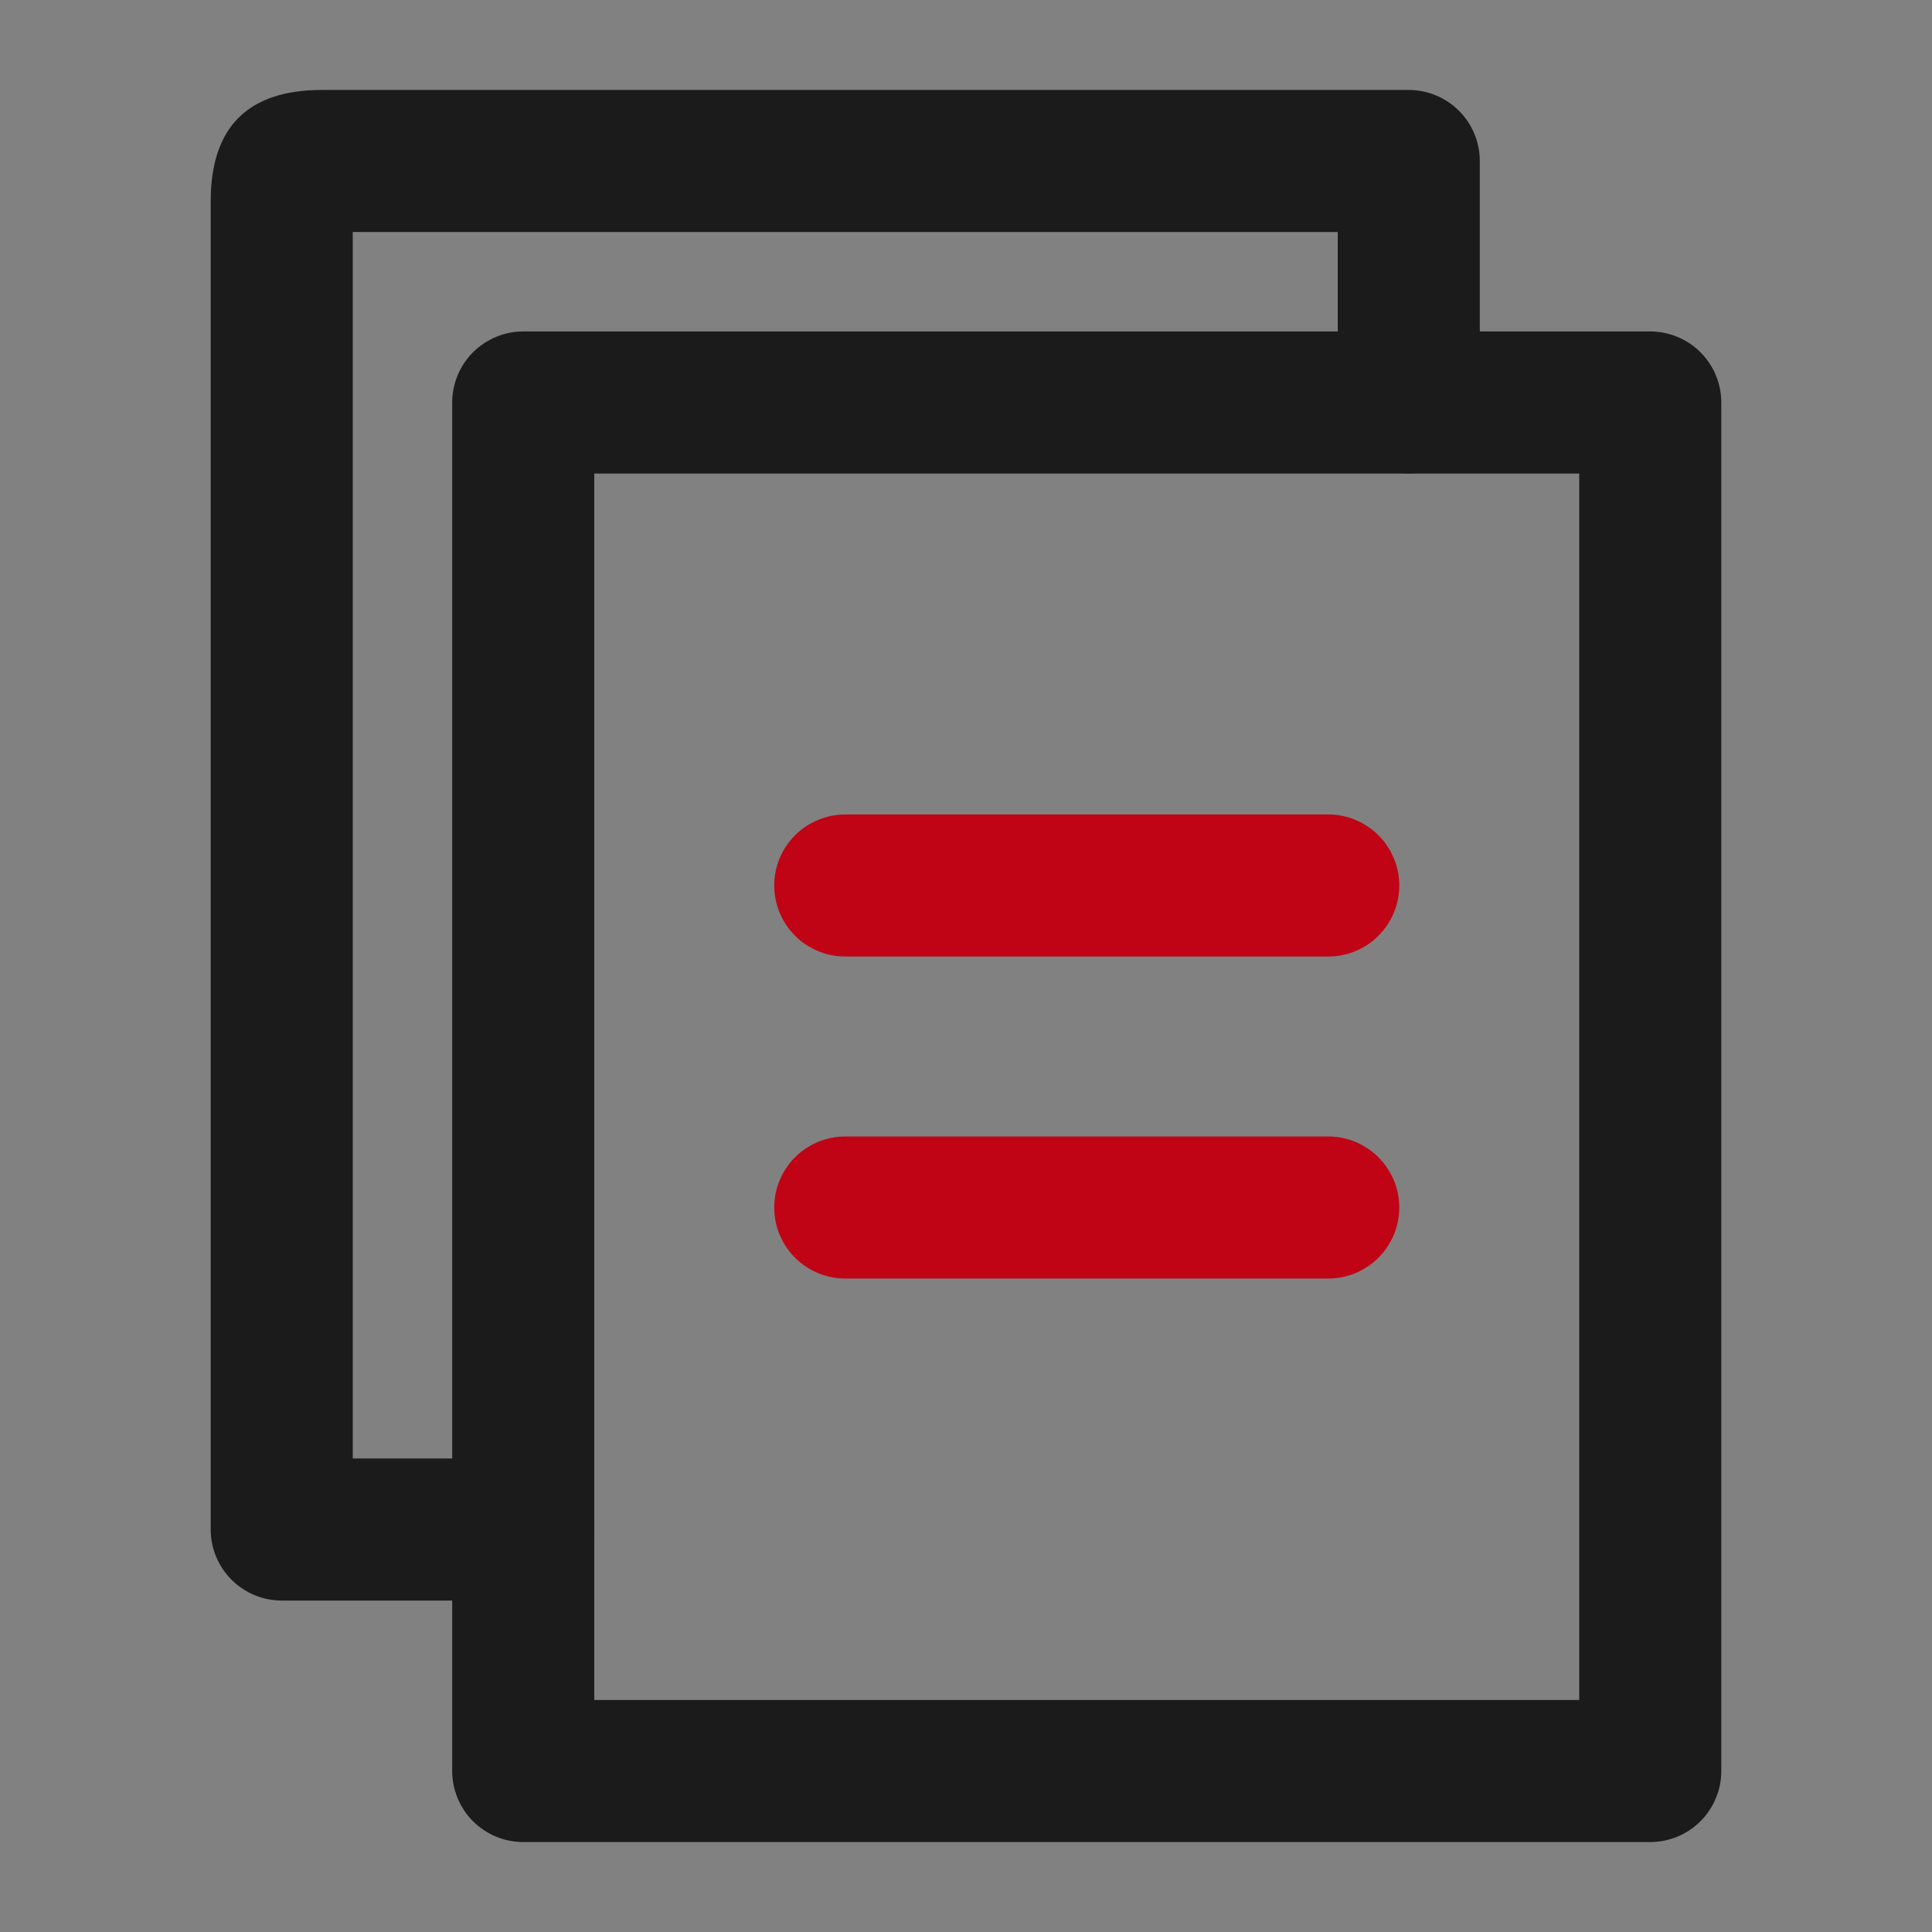 <svg xmlns="http://www.w3.org/2000/svg" xmlns:xlink="http://www.w3.org/1999/xlink" fill="none" version="1.1" width="34" height="34" viewBox="0 0 34 34"><rect x="0" y="0" width="34" height="34" fill="#808080" stroke="none"/><defs><clipPath id="master_svg0_1_14001"><rect x="0" y="0" width="34" height="34" rx="0"/></clipPath></defs><g clip-path="url(#master_svg0_1_14001)"><g><rect x="0" y="0" width="34" height="34" rx="0" fill="#FFFFFF" fill-opacity="0.01" style="mix-blend-mode:passthrough"/></g><g><path d="M7.958,31.167L7.958,7.083Q7.958,7.022,7.964,6.961Q7.97,6.9,7.982,6.84Q7.994,6.779,8.012,6.721Q8.03,6.662,8.053,6.605Q8.077,6.548,8.106,6.494Q8.135,6.44,8.169,6.389Q8.203,6.338,8.242,6.29Q8.281,6.243,8.324,6.199Q8.368,6.156,8.415,6.117Q8.463,6.078,8.514,6.044Q8.565,6.01,8.619,5.981Q8.673,5.952,8.73,5.929Q8.787,5.905,8.845,5.887Q8.904,5.869,8.964,5.857Q9.025,5.845,9.086,5.839Q9.147,5.833,9.208,5.833L29.042,5.833Q29.103,5.833,29.164,5.839Q29.225,5.845,29.285,5.857Q29.346,5.869,29.404,5.887Q29.463,5.905,29.52,5.929Q29.577,5.952,29.631,5.981Q29.685,6.01,29.736,6.044Q29.787,6.078,29.835,6.117Q29.882,6.156,29.925,6.199Q29.969,6.243,30.008,6.29Q30.047,6.338,30.081,6.389Q30.115,6.44,30.144,6.494Q30.173,6.548,30.196,6.605Q30.22,6.662,30.238,6.721Q30.256,6.779,30.268,6.84Q30.28,6.9,30.286,6.961Q30.292,7.022,30.292,7.083L30.292,31.167Q30.292,31.228,30.286,31.289Q30.28,31.35,30.268,31.411Q30.256,31.471,30.238,31.53Q30.22,31.588,30.196,31.645Q30.173,31.702,30.144,31.756Q30.115,31.81,30.081,31.861Q30.047,31.912,30.008,31.96Q29.969,32.007,29.925,32.051Q29.882,32.094,29.835,32.133Q29.787,32.172,29.736,32.206Q29.685,32.24,29.631,32.269Q29.577,32.298,29.52,32.322Q29.463,32.345,29.404,32.363Q29.346,32.381,29.285,32.393Q29.225,32.405,29.164,32.411Q29.103,32.417,29.042,32.417L9.208,32.417Q9.147,32.417,9.086,32.411Q9.025,32.405,8.964,32.393Q8.904,32.381,8.845,32.363Q8.787,32.345,8.73,32.322Q8.673,32.298,8.619,32.269Q8.565,32.24,8.514,32.206Q8.463,32.172,8.415,32.133Q8.368,32.094,8.324,32.051Q8.281,32.007,8.242,31.96Q8.203,31.912,8.169,31.861Q8.135,31.81,8.106,31.756Q8.077,31.702,8.053,31.645Q8.03,31.588,8.012,31.53Q7.994,31.471,7.982,31.411Q7.97,31.35,7.964,31.289Q7.958,31.228,7.958,31.167ZM10.458,8.333L10.458,29.917L27.792,29.917L27.792,8.333L10.458,8.333Z" fill="#1B1B1B" fill-opacity="1" style="mix-blend-mode:passthrough"/></g><g><path d="M4.958,28.167L9.208,28.167Q9.27,28.167,9.331,28.161Q9.392,28.155,9.452,28.143Q9.512,28.131,9.571,28.113Q9.63,28.095,9.687,28.072Q9.743,28.048,9.798,28.019Q9.852,27.99,9.903,27.956Q9.954,27.922,10.001,27.883Q10.049,27.844,10.092,27.801Q10.136,27.757,10.175,27.71Q10.213,27.662,10.248,27.611Q10.282,27.56,10.311,27.506Q10.34,27.452,10.363,27.395Q10.387,27.338,10.404,27.28Q10.422,27.221,10.434,27.161Q10.446,27.1,10.452,27.039Q10.458,26.978,10.458,26.917Q10.458,26.855,10.452,26.794Q10.446,26.733,10.434,26.673Q10.422,26.613,10.404,26.554Q10.387,26.495,10.363,26.438Q10.34,26.382,10.311,26.327Q10.282,26.273,10.248,26.222Q10.213,26.171,10.175,26.124Q10.136,26.076,10.092,26.033Q10.049,25.989,10.001,25.95Q9.954,25.911,9.903,25.877Q9.852,25.843,9.798,25.814Q9.743,25.785,9.687,25.762Q9.63,25.738,9.571,25.721Q9.512,25.703,9.452,25.691Q9.392,25.679,9.331,25.673Q9.27,25.667,9.208,25.667L6.208,25.667L6.208,4.083L23.542,4.083L23.542,7.083Q23.542,7.145,23.548,7.206Q23.554,7.267,23.566,7.327Q23.578,7.387,23.595,7.446Q23.613,7.505,23.637,7.562Q23.66,7.618,23.689,7.673Q23.718,7.727,23.752,7.778Q23.786,7.829,23.825,7.876Q23.864,7.924,23.908,7.967Q23.951,8.011,23.999,8.05Q24.046,8.089,24.097,8.123Q24.148,8.157,24.202,8.186Q24.256,8.215,24.313,8.238Q24.37,8.262,24.429,8.28Q24.487,8.297,24.548,8.309Q24.608,8.321,24.669,8.327Q24.73,8.333,24.792,8.333Q24.853,8.333,24.914,8.327Q24.975,8.321,25.035,8.309Q25.096,8.297,25.154,8.28Q25.213,8.262,25.27,8.238Q25.327,8.215,25.381,8.186Q25.435,8.157,25.486,8.123Q25.537,8.089,25.585,8.05Q25.632,8.011,25.675,7.967Q25.719,7.924,25.758,7.876Q25.797,7.829,25.831,7.778Q25.865,7.727,25.894,7.673Q25.923,7.618,25.946,7.562Q25.97,7.505,25.988,7.446Q26.006,7.387,26.018,7.327Q26.03,7.267,26.036,7.206Q26.042,7.145,26.042,7.083L26.042,2.833Q26.042,2.772,26.036,2.711Q26.03,2.65,26.018,2.59Q26.006,2.529,25.988,2.471Q25.97,2.412,25.946,2.355Q25.923,2.298,25.894,2.244Q25.865,2.19,25.831,2.139Q25.797,2.088,25.758,2.04Q25.719,1.993,25.675,1.949Q25.632,1.906,25.585,1.867Q25.537,1.828,25.486,1.794Q25.435,1.76,25.381,1.731Q25.327,1.702,25.27,1.679Q25.213,1.655,25.154,1.637Q25.096,1.619,25.035,1.607Q24.975,1.595,24.914,1.589Q24.853,1.583,24.792,1.583L5.667,1.583Q3.708,1.583,3.708,3.542L3.708,26.917Q3.708,26.978,3.714,27.039Q3.72,27.1,3.732,27.161Q3.744,27.221,3.762,27.28Q3.78,27.338,3.803,27.395Q3.827,27.452,3.856,27.506Q3.885,27.56,3.919,27.611Q3.953,27.662,3.992,27.71Q4.031,27.757,4.074,27.801Q4.118,27.844,4.165,27.883Q4.213,27.922,4.264,27.956Q4.315,27.99,4.369,28.019Q4.423,28.048,4.48,28.072Q4.537,28.095,4.595,28.113Q4.654,28.131,4.714,28.143Q4.775,28.155,4.836,28.161Q4.897,28.167,4.958,28.167Z" fill-rule="evenodd" fill="#1B1B1B" fill-opacity="1" style="mix-blend-mode:passthrough"/></g><g><path d="M14.875,14.333L23.375,14.333Q23.436,14.333,23.498,14.339Q23.559,14.345,23.619,14.357Q23.679,14.369,23.738,14.387Q23.797,14.405,23.853,14.429Q23.91,14.452,23.964,14.481Q24.018,14.51,24.069,14.544Q24.121,14.578,24.168,14.617Q24.215,14.656,24.259,14.699Q24.302,14.743,24.341,14.79Q24.38,14.838,24.414,14.889Q24.448,14.94,24.477,14.994Q24.506,15.048,24.53,15.105Q24.553,15.162,24.571,15.221Q24.589,15.279,24.601,15.34Q24.613,15.4,24.619,15.461Q24.625,15.522,24.625,15.583Q24.625,15.645,24.619,15.706Q24.613,15.767,24.601,15.827Q24.589,15.887,24.571,15.946Q24.553,16.005,24.53,16.062Q24.506,16.118,24.477,16.173Q24.448,16.227,24.414,16.278Q24.38,16.329,24.341,16.376Q24.302,16.424,24.259,16.467Q24.215,16.511,24.168,16.55Q24.121,16.589,24.069,16.623Q24.018,16.657,23.964,16.686Q23.91,16.715,23.853,16.738Q23.797,16.762,23.738,16.78Q23.679,16.797,23.619,16.809Q23.559,16.821,23.498,16.827Q23.436,16.833,23.375,16.833L14.875,16.833Q14.814,16.833,14.752,16.827Q14.691,16.821,14.631,16.809Q14.571,16.797,14.512,16.78Q14.453,16.762,14.397,16.738Q14.34,16.715,14.286,16.686Q14.232,16.657,14.181,16.623Q14.129,16.589,14.082,16.55Q14.035,16.511,13.991,16.467Q13.948,16.424,13.909,16.376Q13.87,16.329,13.836,16.278Q13.802,16.227,13.773,16.173Q13.744,16.118,13.72,16.062Q13.697,16.005,13.679,15.946Q13.661,15.887,13.649,15.827Q13.637,15.767,13.631,15.706Q13.625,15.645,13.625,15.583Q13.625,15.522,13.631,15.461Q13.637,15.4,13.649,15.34Q13.661,15.279,13.679,15.221Q13.697,15.162,13.72,15.105Q13.744,15.048,13.773,14.994Q13.802,14.94,13.836,14.889Q13.87,14.838,13.909,14.79Q13.948,14.743,13.991,14.699Q14.035,14.656,14.082,14.617Q14.129,14.578,14.181,14.544Q14.232,14.51,14.286,14.481Q14.34,14.452,14.397,14.429Q14.453,14.405,14.512,14.387Q14.571,14.369,14.631,14.357Q14.691,14.345,14.752,14.339Q14.814,14.333,14.875,14.333Z" fill-rule="evenodd" fill="#C00415" fill-opacity="1" style="mix-blend-mode:passthrough"/></g><g><path d="M14.875,20L23.375,20Q23.436,20,23.498,20.006Q23.559,20.012,23.619,20.024Q23.679,20.036,23.738,20.054Q23.797,20.072,23.853,20.095Q23.91,20.119,23.964,20.148Q24.018,20.177,24.069,20.211Q24.121,20.245,24.168,20.284Q24.215,20.323,24.259,20.366Q24.302,20.41,24.341,20.457Q24.38,20.504,24.414,20.556Q24.448,20.607,24.477,20.661Q24.506,20.715,24.53,20.772Q24.553,20.828,24.571,20.887Q24.589,20.946,24.601,21.006Q24.613,21.066,24.619,21.127Q24.625,21.189,24.625,21.25Q24.625,21.311,24.619,21.373Q24.613,21.434,24.601,21.494Q24.589,21.554,24.571,21.613Q24.553,21.672,24.53,21.728Q24.506,21.785,24.477,21.839Q24.448,21.893,24.414,21.944Q24.38,21.996,24.341,22.043Q24.302,22.09,24.259,22.134Q24.215,22.177,24.168,22.216Q24.121,22.255,24.069,22.289Q24.018,22.323,23.964,22.352Q23.91,22.381,23.853,22.405Q23.797,22.428,23.738,22.446Q23.679,22.464,23.619,22.476Q23.559,22.488,23.498,22.494Q23.436,22.5,23.375,22.5L14.875,22.5Q14.814,22.5,14.752,22.494Q14.691,22.488,14.631,22.476Q14.571,22.464,14.512,22.446Q14.453,22.428,14.397,22.405Q14.34,22.381,14.286,22.352Q14.232,22.323,14.181,22.289Q14.129,22.255,14.082,22.216Q14.035,22.177,13.991,22.134Q13.948,22.09,13.909,22.043Q13.87,21.996,13.836,21.944Q13.802,21.893,13.773,21.839Q13.744,21.785,13.72,21.728Q13.697,21.672,13.679,21.613Q13.661,21.554,13.649,21.494Q13.637,21.434,13.631,21.373Q13.625,21.311,13.625,21.25Q13.625,21.189,13.631,21.127Q13.637,21.066,13.649,21.006Q13.661,20.946,13.679,20.887Q13.697,20.828,13.72,20.772Q13.744,20.715,13.773,20.661Q13.802,20.607,13.836,20.556Q13.87,20.504,13.909,20.457Q13.948,20.41,13.991,20.366Q14.035,20.323,14.082,20.284Q14.129,20.245,14.181,20.211Q14.232,20.177,14.286,20.148Q14.34,20.119,14.397,20.095Q14.453,20.072,14.512,20.054Q14.571,20.036,14.631,20.024Q14.691,20.012,14.752,20.006Q14.814,20,14.875,20Z" fill-rule="evenodd" fill="#C00415" fill-opacity="1" style="mix-blend-mode:passthrough"/></g></g></svg>